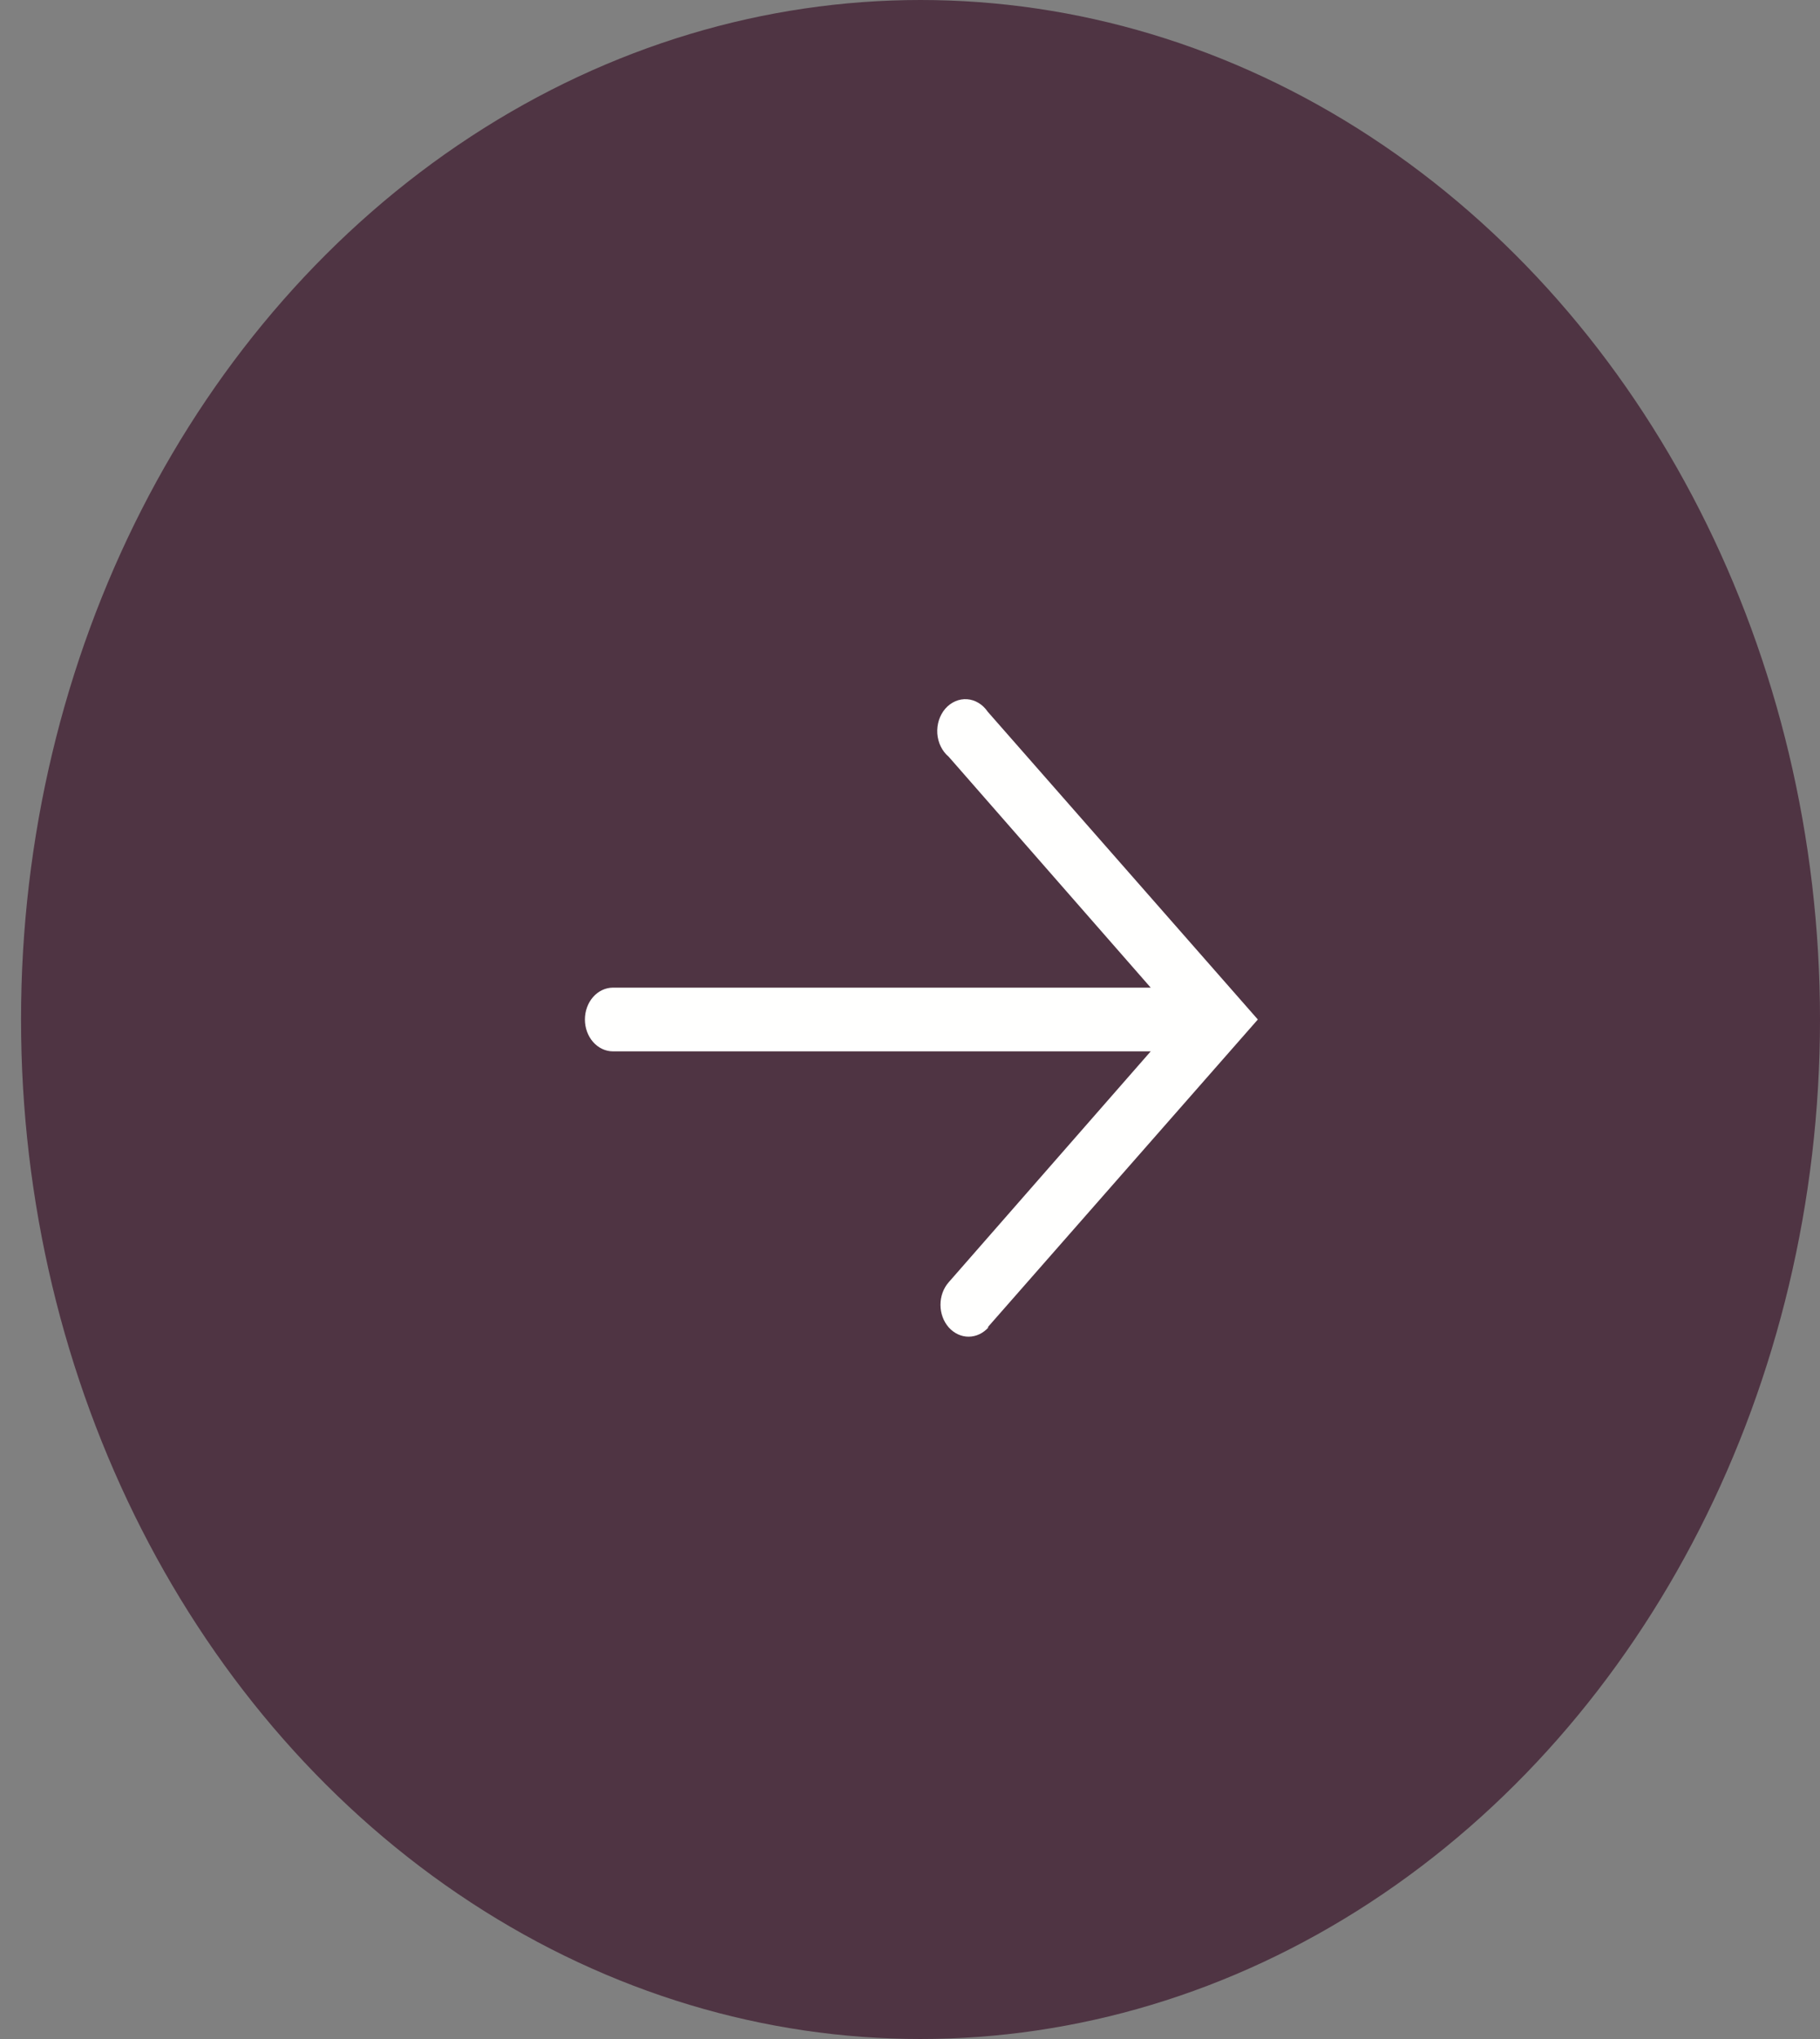 <svg width="50" height="56" viewBox="0 0 50 56" fill="none" xmlns="http://www.w3.org/2000/svg">
<rect x="0" y="0" width="50" height="56" fill="#808080" stroke="none"/>
<ellipse cx="25.289" cy="28" rx="24.711" ry="28" fill="#422134" fill-opacity="0.8"/>
<g clip-path="url(#clip0_71_3777)">
<path d="M27.135 36.453L34.556 28L27.135 19.547C27.068 19.448 26.983 19.366 26.885 19.306C26.788 19.247 26.68 19.212 26.57 19.204C26.459 19.196 26.349 19.215 26.245 19.26C26.142 19.305 26.048 19.374 25.97 19.463C25.893 19.553 25.833 19.66 25.795 19.777C25.757 19.895 25.742 20.021 25.75 20.146C25.759 20.271 25.791 20.392 25.845 20.502C25.899 20.611 25.972 20.707 26.061 20.781L31.613 27.125L16.841 27.125C16.636 27.125 16.44 27.217 16.295 27.381C16.15 27.545 16.069 27.768 16.069 28C16.069 28.232 16.15 28.455 16.295 28.619C16.44 28.783 16.636 28.875 16.841 28.875L31.613 28.875L26.061 35.219C25.917 35.383 25.836 35.607 25.837 35.839C25.838 36.071 25.92 36.293 26.065 36.457C26.211 36.62 26.407 36.712 26.612 36.711C26.817 36.71 27.014 36.617 27.158 36.453L27.135 36.453Z" fill="#FFFFFE"/>
</g>
<defs>
<clipPath id="clip0_71_3777">
<rect width="31.5" height="27.8" fill="white" transform="translate(39.189 12.25) rotate(90)"/>
</clipPath>
</defs>
</svg>
